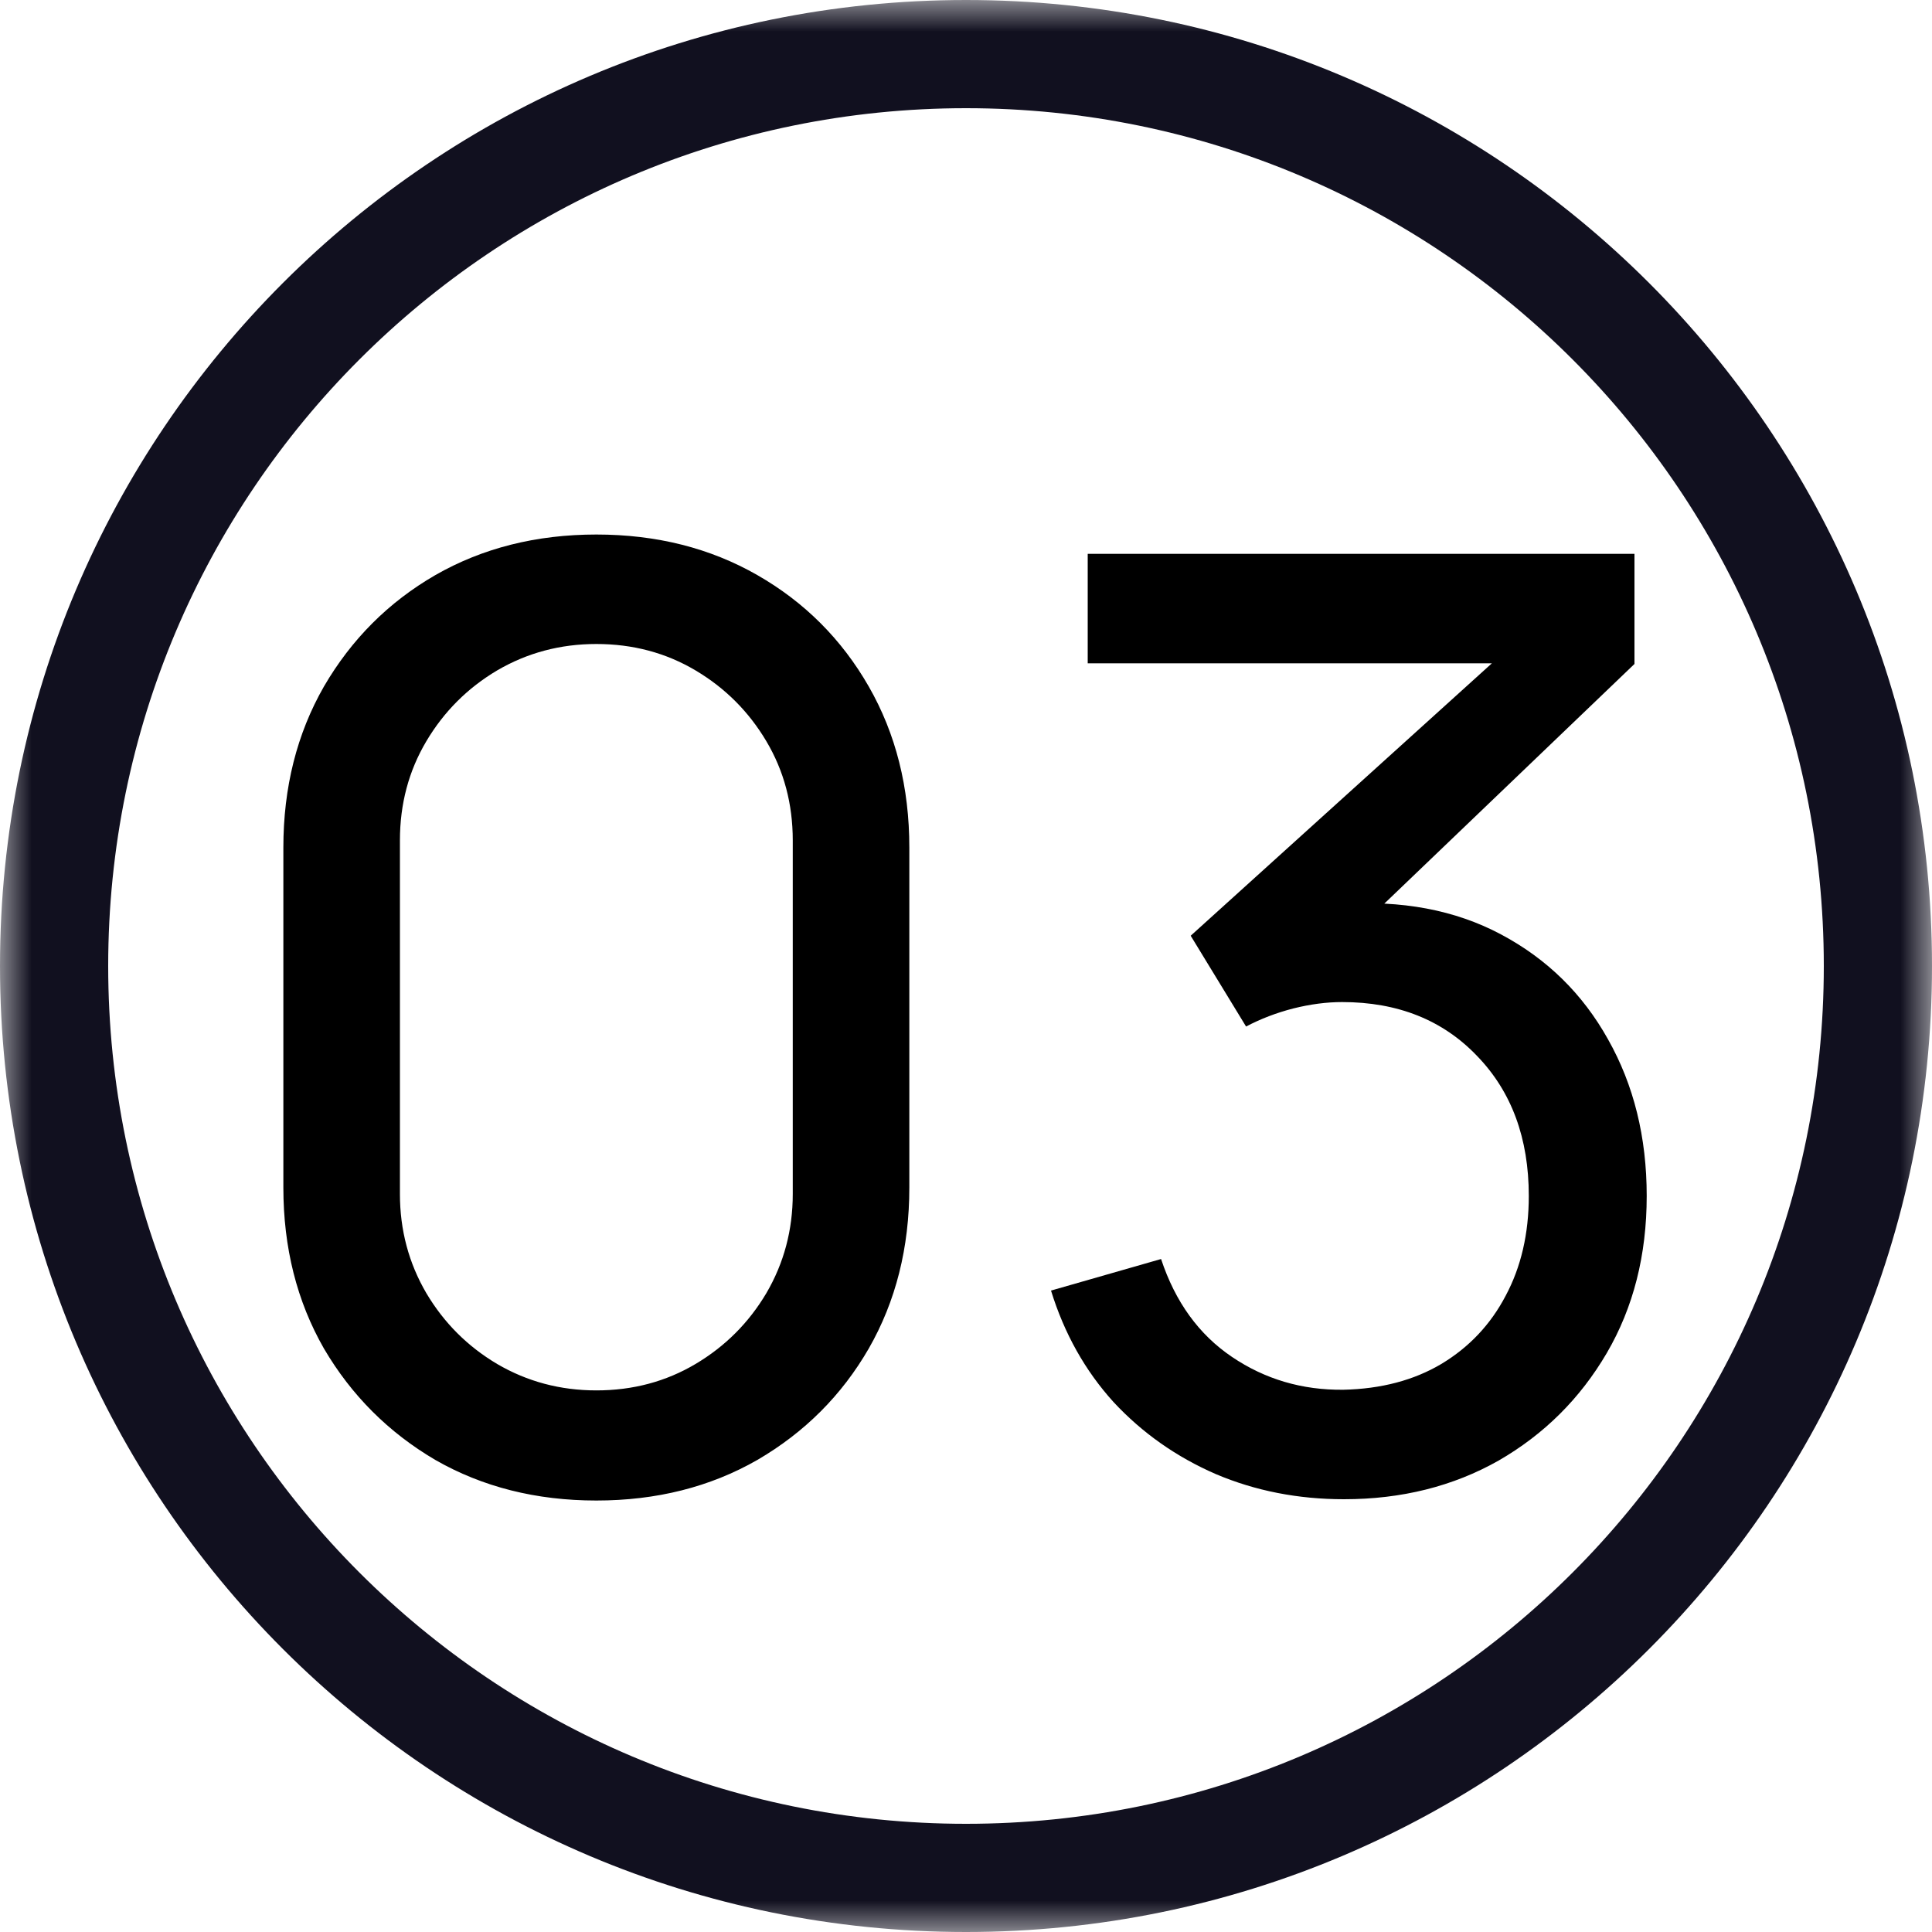 <?xml version="1.0" encoding="UTF-8"?> <svg xmlns="http://www.w3.org/2000/svg" width="30" height="30" viewBox="0 0 30 30" fill="none"> <g clip-path="url(#clip0_409_1300)"> <mask id="mask0_409_1300" style="mask-type:luminance" maskUnits="userSpaceOnUse" x="0" y="0" width="30" height="30"> <path d="M30 0H0V30H30V0Z" fill="white"></path> </mask> <g mask="url(#mask0_409_1300)"> <path fill-rule="evenodd" clip-rule="evenodd" d="M15 28.32C22.357 28.32 28.32 22.357 28.32 15C28.32 7.644 22.357 1.68 15 1.68C7.644 1.68 1.68 7.644 1.68 15C1.68 22.357 7.644 28.32 15 28.32ZM15 30C23.284 30 30 23.284 30 15C30 6.716 23.284 0 15 0C6.716 0 0 6.716 0 15C0 23.284 6.716 30 15 30Z" fill="#11101F"></path> </g> <path d="M9.26 23.3C8.327 23.3 7.493 23.09 6.76 22.67C6.033 22.243 5.457 21.667 5.03 20.94C4.61 20.207 4.4 19.373 4.4 18.44V13.16C4.4 12.227 4.61 11.393 5.03 10.66C5.457 9.927 6.033 9.35 6.76 8.93C7.493 8.51 8.327 8.3 9.26 8.3C10.193 8.3 11.027 8.51 11.76 8.93C12.493 9.35 13.07 9.927 13.49 10.66C13.91 11.393 14.12 12.227 14.12 13.16V18.44C14.12 19.373 13.91 20.207 13.49 20.94C13.07 21.667 12.493 22.243 11.76 22.67C11.027 23.09 10.193 23.3 9.26 23.3ZM9.26 21.59C9.827 21.59 10.34 21.453 10.8 21.18C11.26 20.907 11.627 20.54 11.9 20.08C12.173 19.613 12.31 19.1 12.31 18.54V13.05C12.31 12.483 12.173 11.97 11.9 11.51C11.627 11.05 11.26 10.683 10.8 10.41C10.34 10.137 9.827 10 9.26 10C8.7 10 8.187 10.137 7.72 10.41C7.26 10.683 6.893 11.05 6.62 11.51C6.347 11.97 6.21 12.483 6.21 13.05V18.54C6.21 19.1 6.347 19.613 6.62 20.08C6.893 20.54 7.26 20.907 7.72 21.18C8.187 21.453 8.7 21.59 9.26 21.59ZM20.869 23.28C20.156 23.28 19.493 23.15 18.88 22.89C18.266 22.623 17.736 22.25 17.29 21.77C16.849 21.283 16.526 20.707 16.32 20.04L18.029 19.55C18.25 20.217 18.616 20.723 19.13 21.07C19.643 21.417 20.22 21.587 20.86 21.58C21.446 21.567 21.953 21.433 22.38 21.18C22.813 20.92 23.146 20.567 23.38 20.12C23.619 19.673 23.739 19.157 23.739 18.57C23.739 17.677 23.473 16.953 22.939 16.4C22.406 15.84 21.706 15.56 20.84 15.56C20.599 15.56 20.346 15.593 20.079 15.66C19.82 15.727 19.576 15.82 19.349 15.94L18.489 14.53L23.829 9.7L24.059 10.3H16.89V8.6H25.38V10.31L20.829 14.67L20.809 14.04C21.763 13.973 22.596 14.13 23.309 14.51C24.023 14.89 24.576 15.433 24.97 16.14C25.369 16.847 25.57 17.657 25.57 18.57C25.57 19.49 25.363 20.303 24.95 21.01C24.536 21.717 23.976 22.273 23.27 22.68C22.563 23.08 21.763 23.28 20.869 23.28Z" fill="black"></path> </g> <defs> <clipPath id="clip0_409_1300"> <rect width="30" height="30" fill="white"></rect> </clipPath> </defs> </svg> 